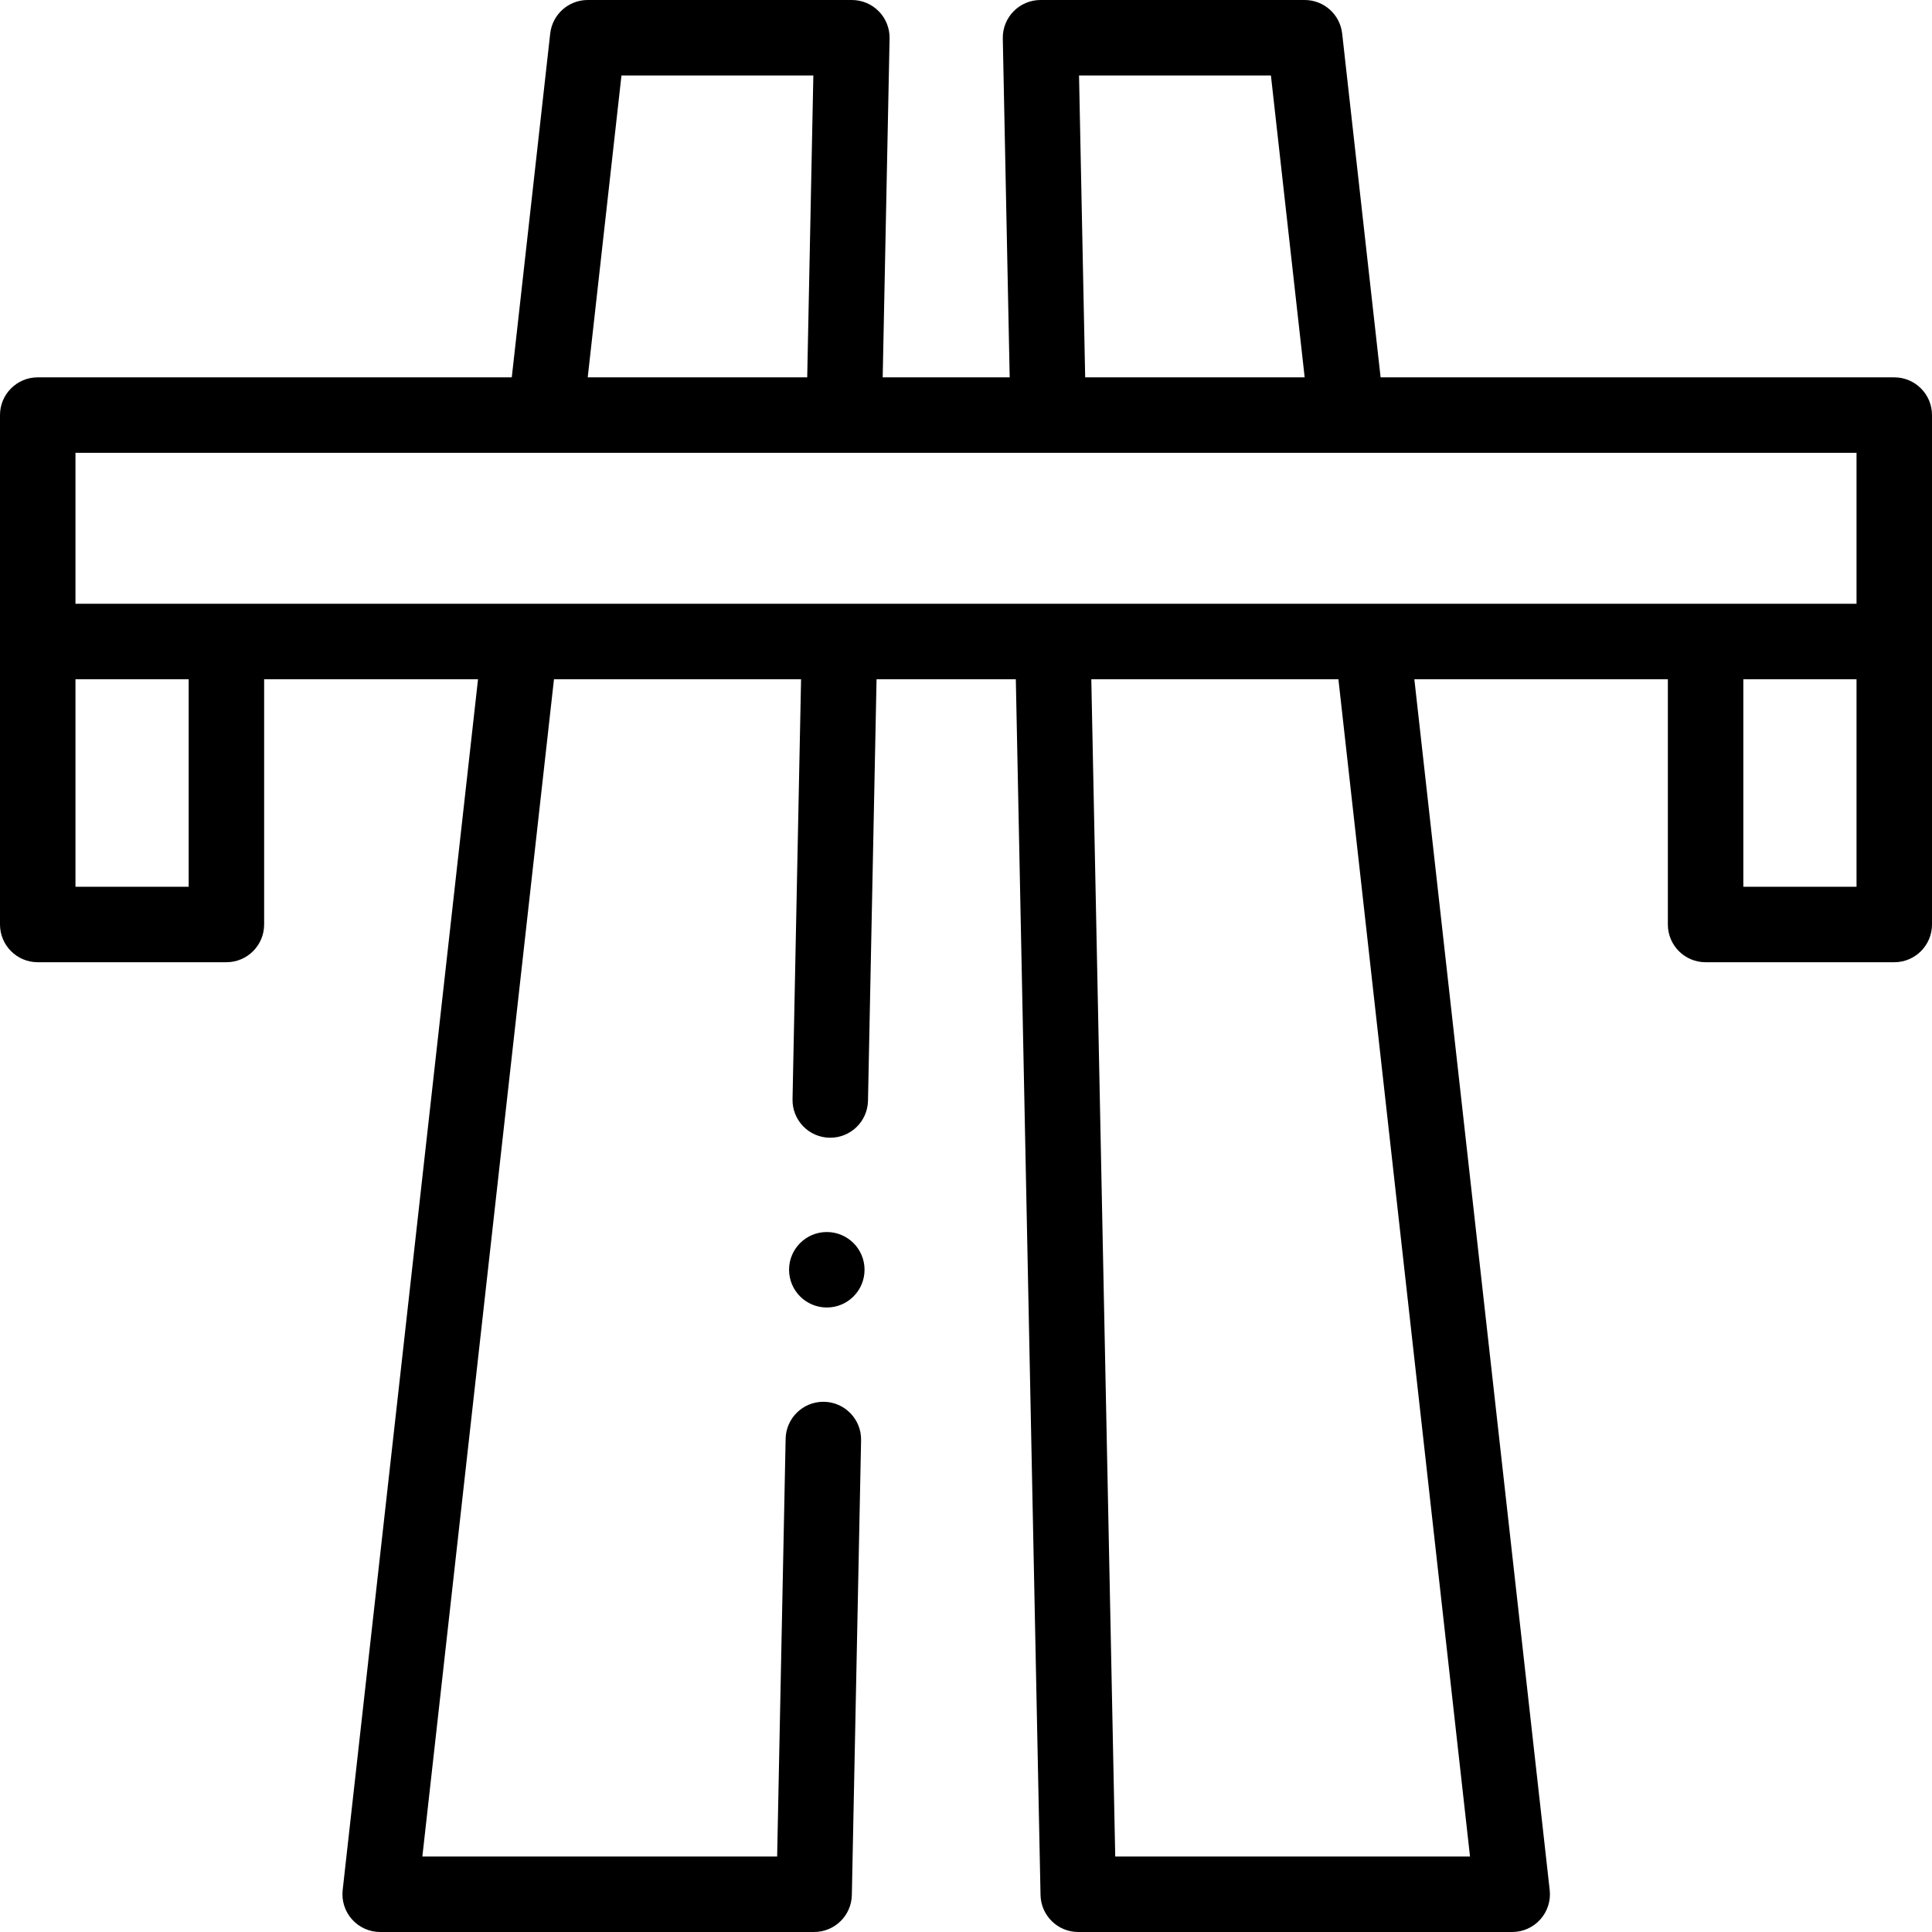 <svg id="Capa_1" enable-background="new 0 0 512 512" height="512" viewBox="0 0 512 512" width="512" xmlns="http://www.w3.org/2000/svg"><g><g><path d="m502 100h-136.126l-10.186-91.111c-.566-5.061-4.845-8.889-9.938-8.889h-70c-2.688 0-5.262 1.082-7.143 3.001s-2.91 4.515-2.855 7.202l1.826 89.797h-33.654l1.825-89.797c.055-2.687-.975-5.283-2.855-7.202s-4.456-3.001-7.144-3.001h-69.999c-5.093 0-9.372 3.828-9.938 8.889l-10.186 91.111h-125.627c-5.522 0-10 4.477-10 10v135c0 5.523 4.478 10 10 10h50c5.522 0 10-4.477 10-10v-65h56.684l-35.872 320.889c-.315 2.828.588 5.657 2.485 7.777 1.896 2.121 4.607 3.333 7.453 3.333h115c5.443 0 9.888-4.354 9.998-9.797l2.449-120.511c.112-5.521-4.273-10.089-9.795-10.201-.069-.001-.138-.002-.207-.002-5.428 0-9.884 4.345-9.994 9.797l-2.25 110.715h-94.021l34.879-312h65.483l-2.262 111.308c-.112 5.521 4.273 10.089 9.795 10.201.069.001.138.002.207.002 5.428 0 9.884-4.344 9.994-9.797l2.271-111.714h36.906l6.549 322.203c.11 5.443 4.555 9.797 9.998 9.797h115c2.846 0 5.557-1.212 7.453-3.333 1.897-2.121 2.801-4.949 2.485-7.777l-35.871-320.89h67.183v65c0 5.523 4.478 10 10 10h50c5.522 0 10-4.477 10-10v-135c0-5.522-4.478-10-10-10zm-216.045-80h50.851l8.943 80h-58.167zm-121.26 0h50.85l-1.626 80h-58.167zm-114.695 215h-30v-55h30zm339.569 257h-94.021l-6.341-312h65.484zm102.431-257h-30v-55h30zm0-75h-472v-40h472z"/><path d="m219.114 326.5h-.008c-5.522 0-9.996 4.477-9.996 10s4.481 10 10.004 10 10-4.477 10-10-4.477-10-10-10z"/></g></g></svg>